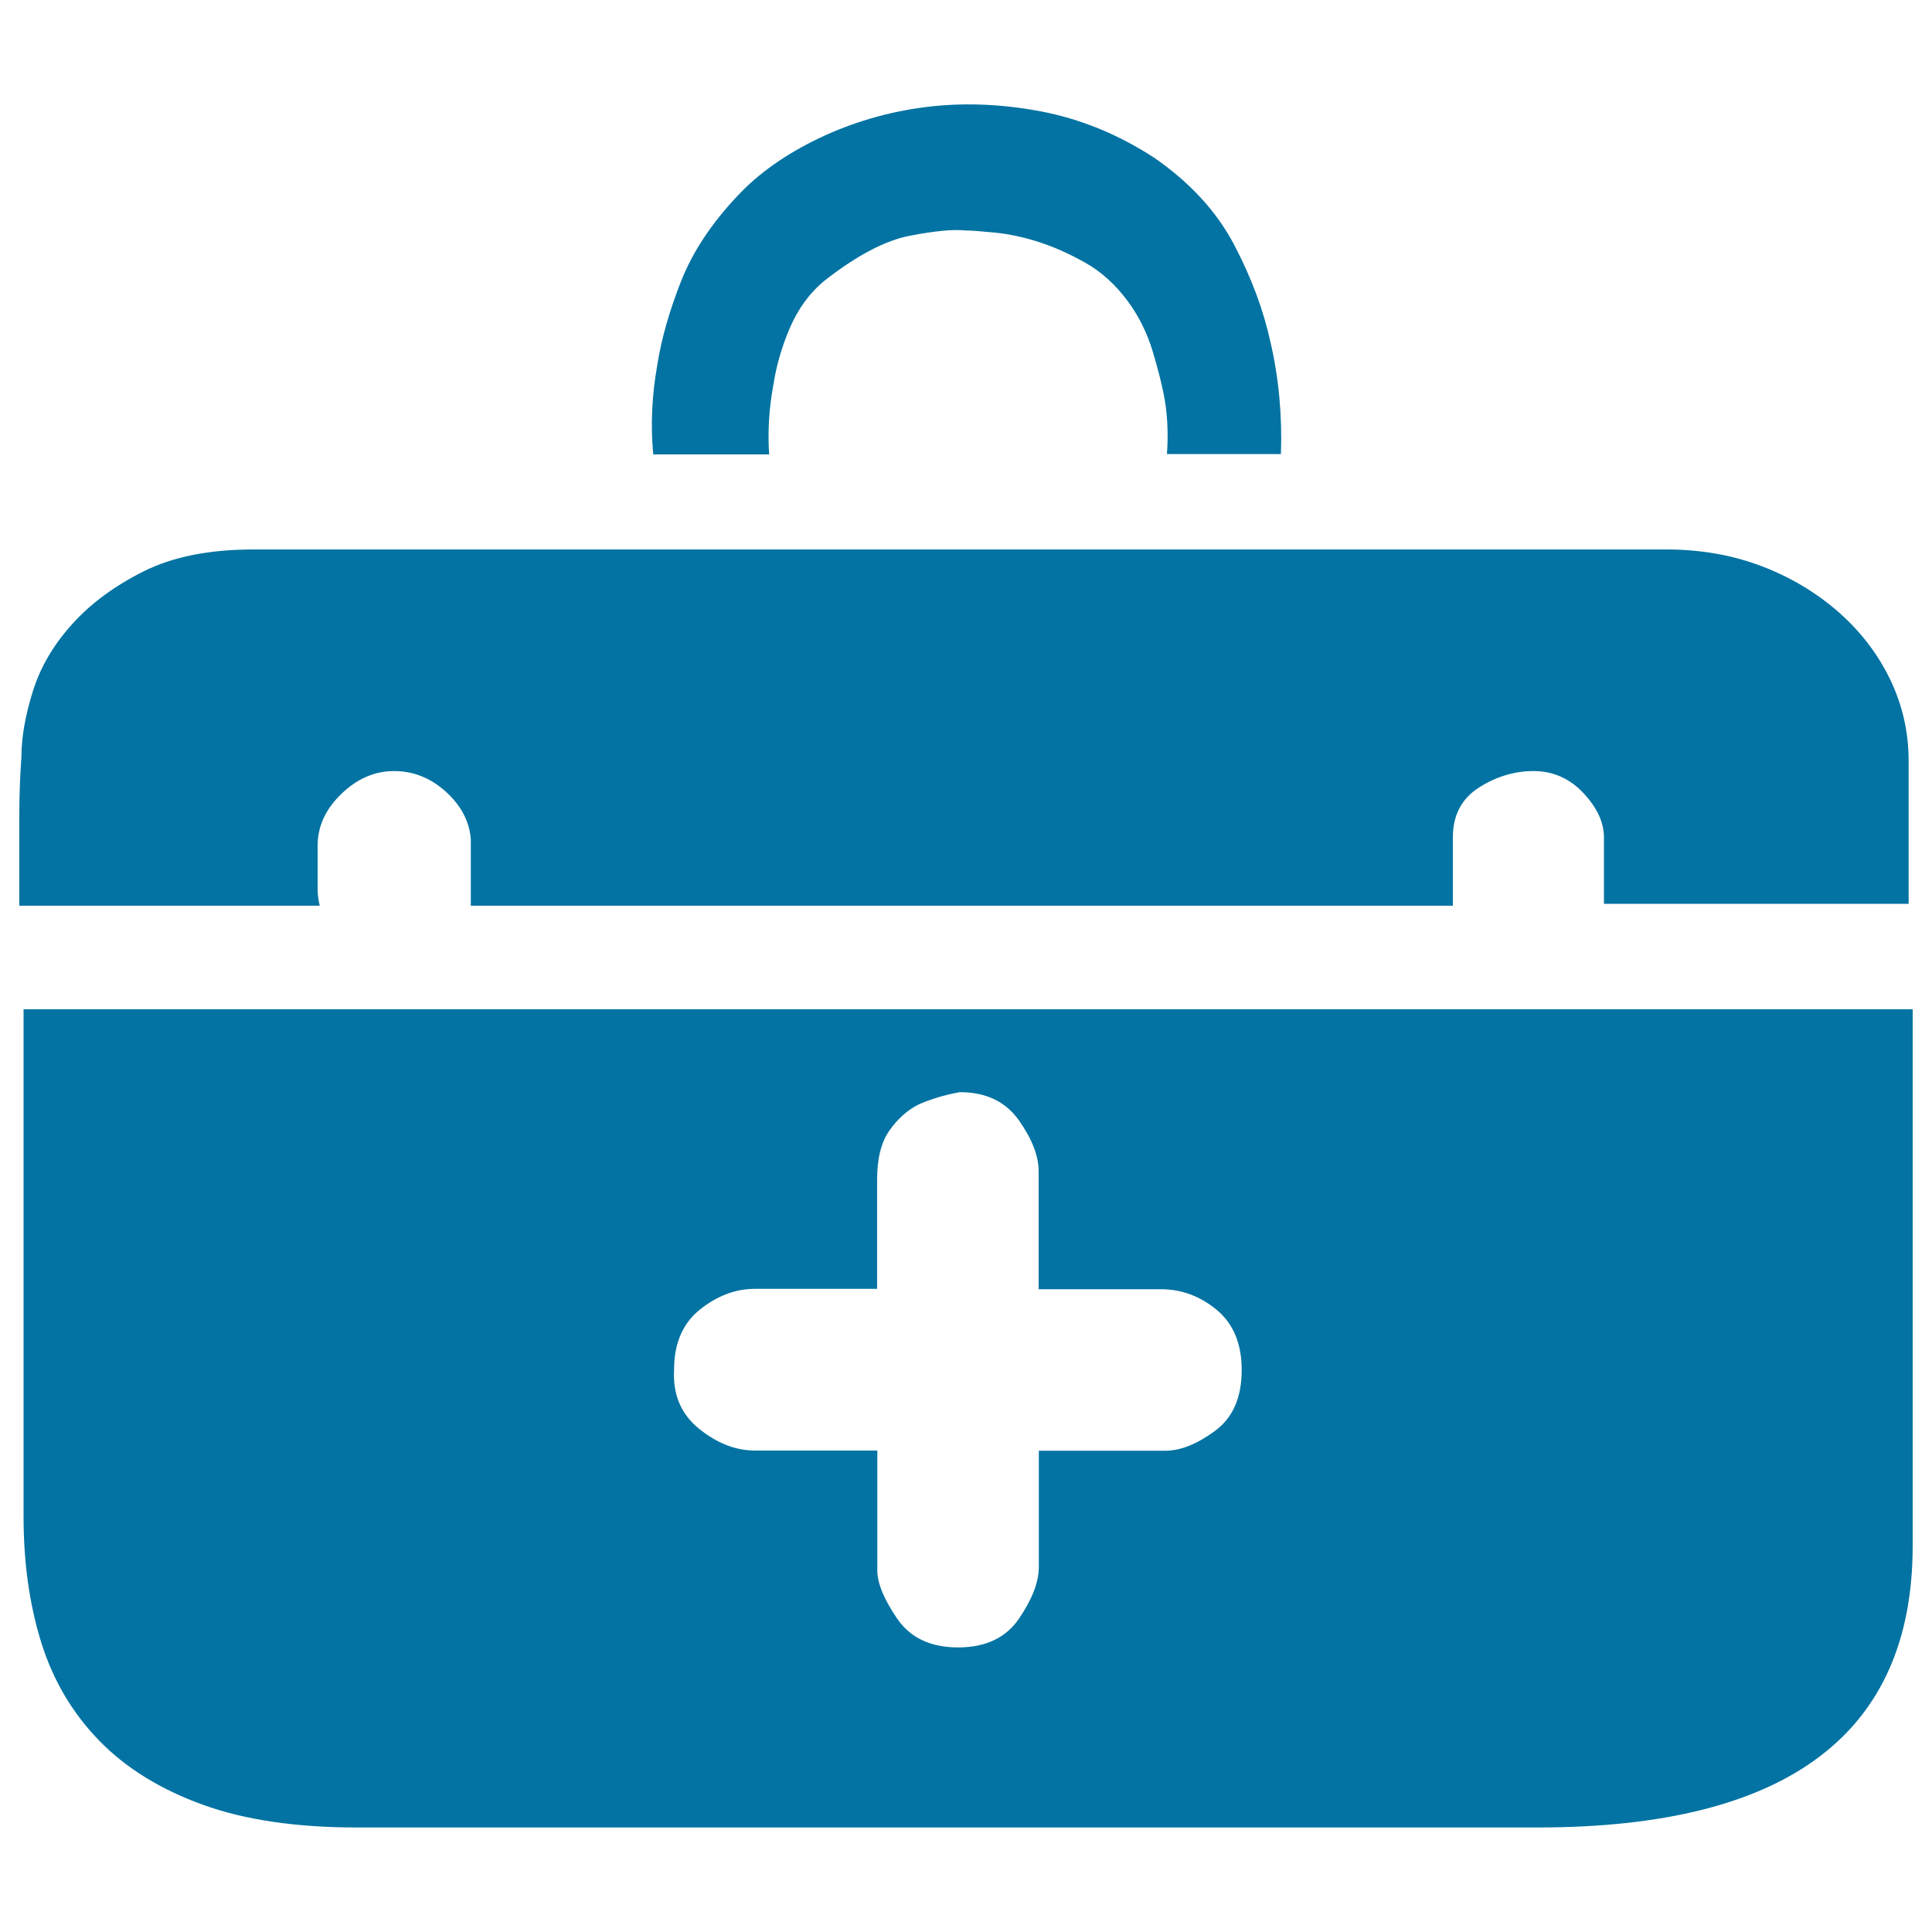 <svg xmlns="http://www.w3.org/2000/svg" viewBox="0 0 1000 1000" style="fill:#0273a2">
<title>Medical Box SVG icon</title>
<path d="M990,522.4v277.7c0,97.2-64.7,145.8-194.1,145.8H184.8c-31.5,0-58.1-3.9-79.9-11.8c-21.8-7.9-39.7-18.9-53.6-33.2c-13.9-14.3-23.9-31.3-30-50.9c-6.1-19.7-9.1-41.3-9.1-64.9V522.4H990L990,522.4z M496.8,565.3c-7.9,1.4-15,3.6-21.4,6.4c-5.7,2.9-10.7,7.3-15,13.4c-4.3,6.1-6.4,14.5-6.4,25.2v56.8h-63.3c-10,0-19.5,3.6-28.4,10.7c-8.9,7.1-13.4,17.5-13.4,31.1c-0.7,12.9,3.6,23.1,12.9,30.6c9.3,7.5,18.9,11.3,29,11.3h63.3V813c0,6.4,3.4,14.7,10.2,24.7c6.8,10,17.3,15,31.6,15c14.3,0,24.8-5,31.6-15c6.8-10,10.2-18.9,10.2-26.8v-60h65.4c7.9,0,16.4-3.4,25.7-10.2c9.3-6.8,13.9-17.3,13.9-31.6c0-13.6-4.3-23.9-12.9-31.1c-8.6-7.1-18.2-10.7-28.9-10.7h-63.3v-61.1c0-7.9-3.4-16.6-10.2-26.3C520.5,570.2,510.4,565.3,496.8,565.3L496.8,565.3z M338.1,235.1c-1.4-15-0.7-30.4,2.1-46.1c2.1-13.6,6.3-28.1,12.3-43.4c6.1-15.4,15.9-30.2,29.5-44.5c10.7-11.4,24.7-21.3,41.8-29.5c17.2-8.2,35.4-13.6,54.7-16.1c19.3-2.5,39.3-1.8,60,2.1c20.7,3.9,40.4,12,59,24.1c18.6,12.9,32.3,27.9,41.3,45s15.2,34,18.8,50.4c4.3,18.6,6.1,37.9,5.4,57.9h-59c0.7-9.3,0.4-18.6-1.1-27.9c-1.4-7.9-3.6-16.4-6.4-25.7c-2.9-9.3-7.1-17.9-12.9-25.7c-6.4-8.6-13.8-15.2-22-19.8c-8.2-4.6-16.3-8.2-24.1-10.7c-7.9-2.5-15.4-4.1-22.5-4.8c-7.1-0.7-12.2-1.1-15-1.1c-6.4-0.7-16.1,0.2-29,2.7s-27.5,10.2-44,23.1c-7.9,6.4-13.9,14.7-18.2,24.7c-4.3,10-7.1,20-8.6,30c-2.1,11.4-2.9,23.2-2.1,35.4H338.1z M165.5,468.8H10v-23.6v-24.7c0-9.3,0.4-18.9,1.1-28.9c0-10,2-21.3,5.9-33.8c3.9-12.5,10.7-24.1,20.4-34.8c9.6-10.7,22-19.8,37-27.3s34-11.3,56.8-11.3h80.4h134h158.7h156.5h128.7h72.9c17.9,0,34.3,2.9,49.3,8.6c15,5.7,28.2,13.6,39.7,23.6c11.4,10,20.4,21.6,26.8,34.8c6.4,13.2,9.7,27.3,9.7,42.4v74H830.2v-34.3c0-7.9-3.6-15.5-10.7-23.1c-7.1-7.5-15.7-11.3-25.7-11.3c-10,0-19.5,2.9-28.4,8.6c-8.9,5.7-13.4,14.3-13.4,25.7v35.4H243.7v-34.3c-0.7-9.3-5-17.5-12.9-24.7c-7.9-7.1-16.8-10.7-26.8-10.7s-19.1,3.9-27.3,11.8c-8.2,7.9-12.3,16.8-12.3,26.8v22.5C164.4,463.1,164.8,466,165.5,468.8L165.5,468.8z"/>
</svg>